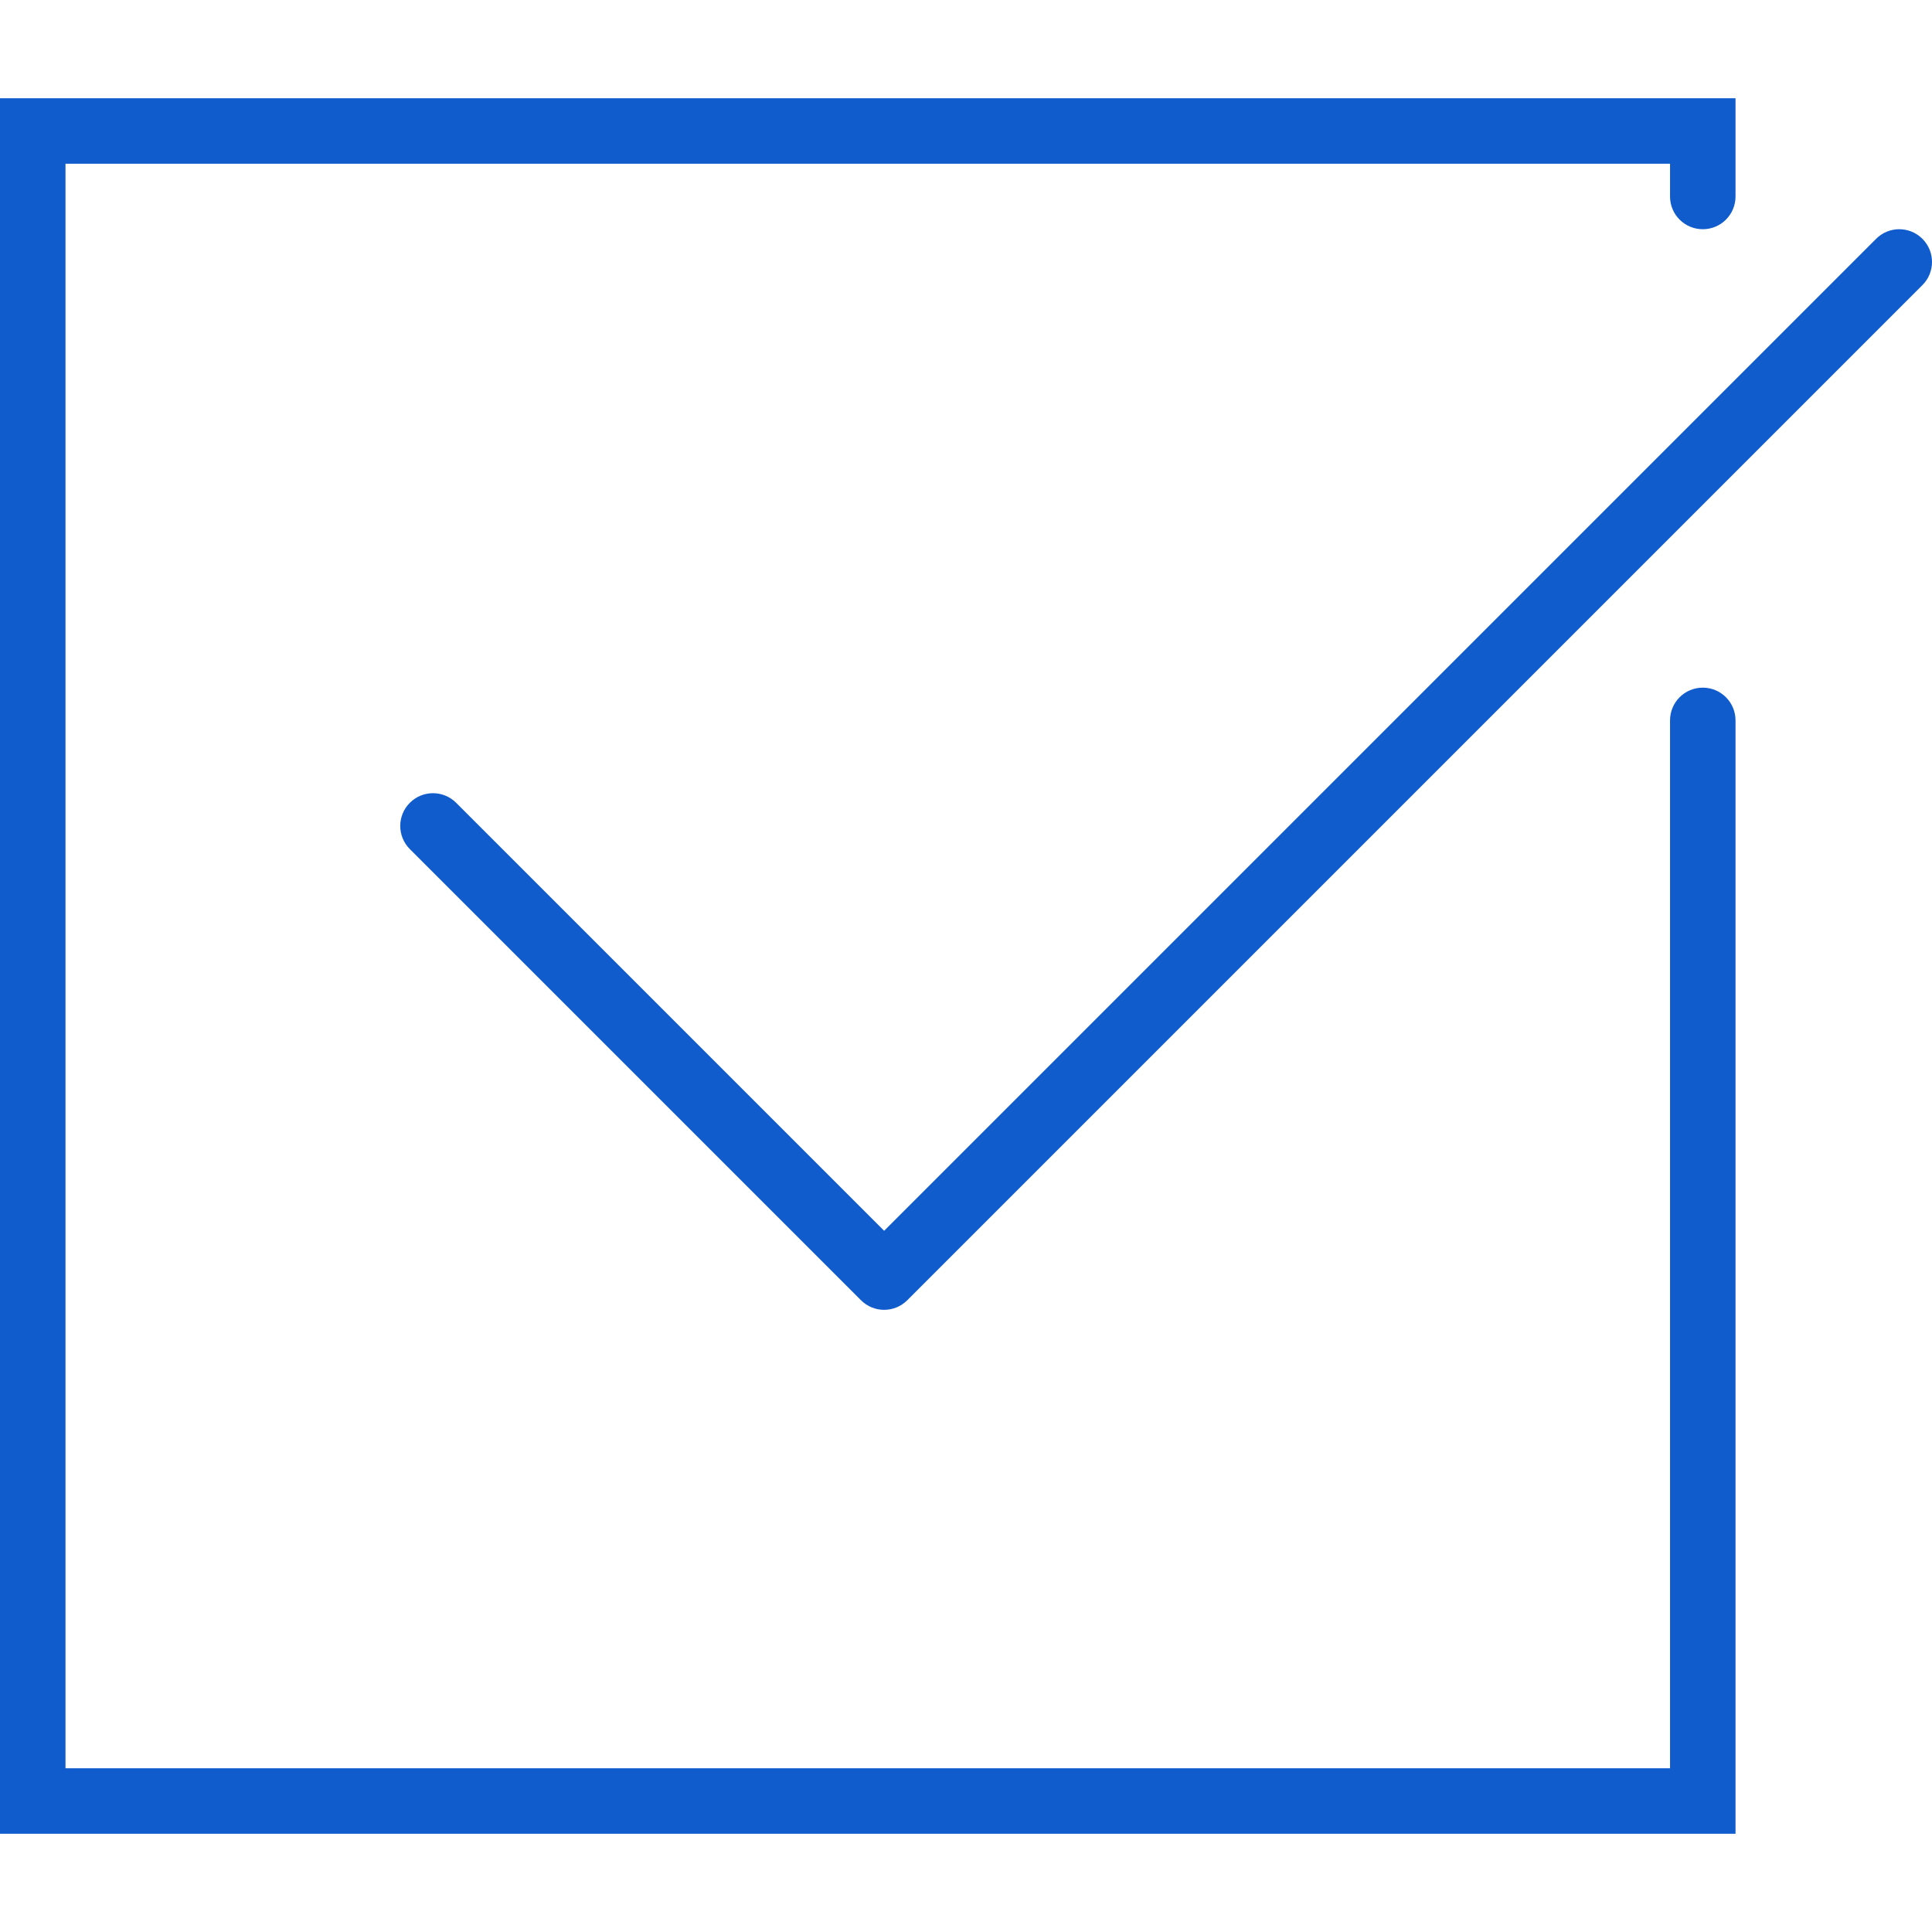 <?xml version="1.0"?>
<svg xmlns="http://www.w3.org/2000/svg" xmlns:xlink="http://www.w3.org/1999/xlink" version="1.1" id="Capa_1" x="0px" y="0px" viewBox="0 0 59 59" style="enable-background:new 0 0 59 59;" xml:space="preserve" width="512px" height="512px"><g><g>
	<path d="M52,21c-0.553,0-1,0.447-1,1v32H2V5h49v1c0,0.553,0.447,1,1,1s1-0.447,1-1V3H0v53h53V22C53,21.447,52.553,21,52,21z" data-original="#000000" class="active-path" data-old_color="#000000" fill="#105CCC"/>
	<path d="M58.707,7.293c-0.391-0.391-1.023-0.391-1.414,0L27,37.586l-13.07-13.07c-0.391-0.391-1.023-0.391-1.414,0   s-0.391,1.023,0,1.414l13.777,13.777C26.488,39.902,26.744,40,27,40s0.512-0.098,0.707-0.293l31-31   C59.098,8.316,59.098,7.684,58.707,7.293z" data-original="#000000" class="active-path" data-old_color="#000000" fill="#105CCC"/>
</g></g> </svg>

